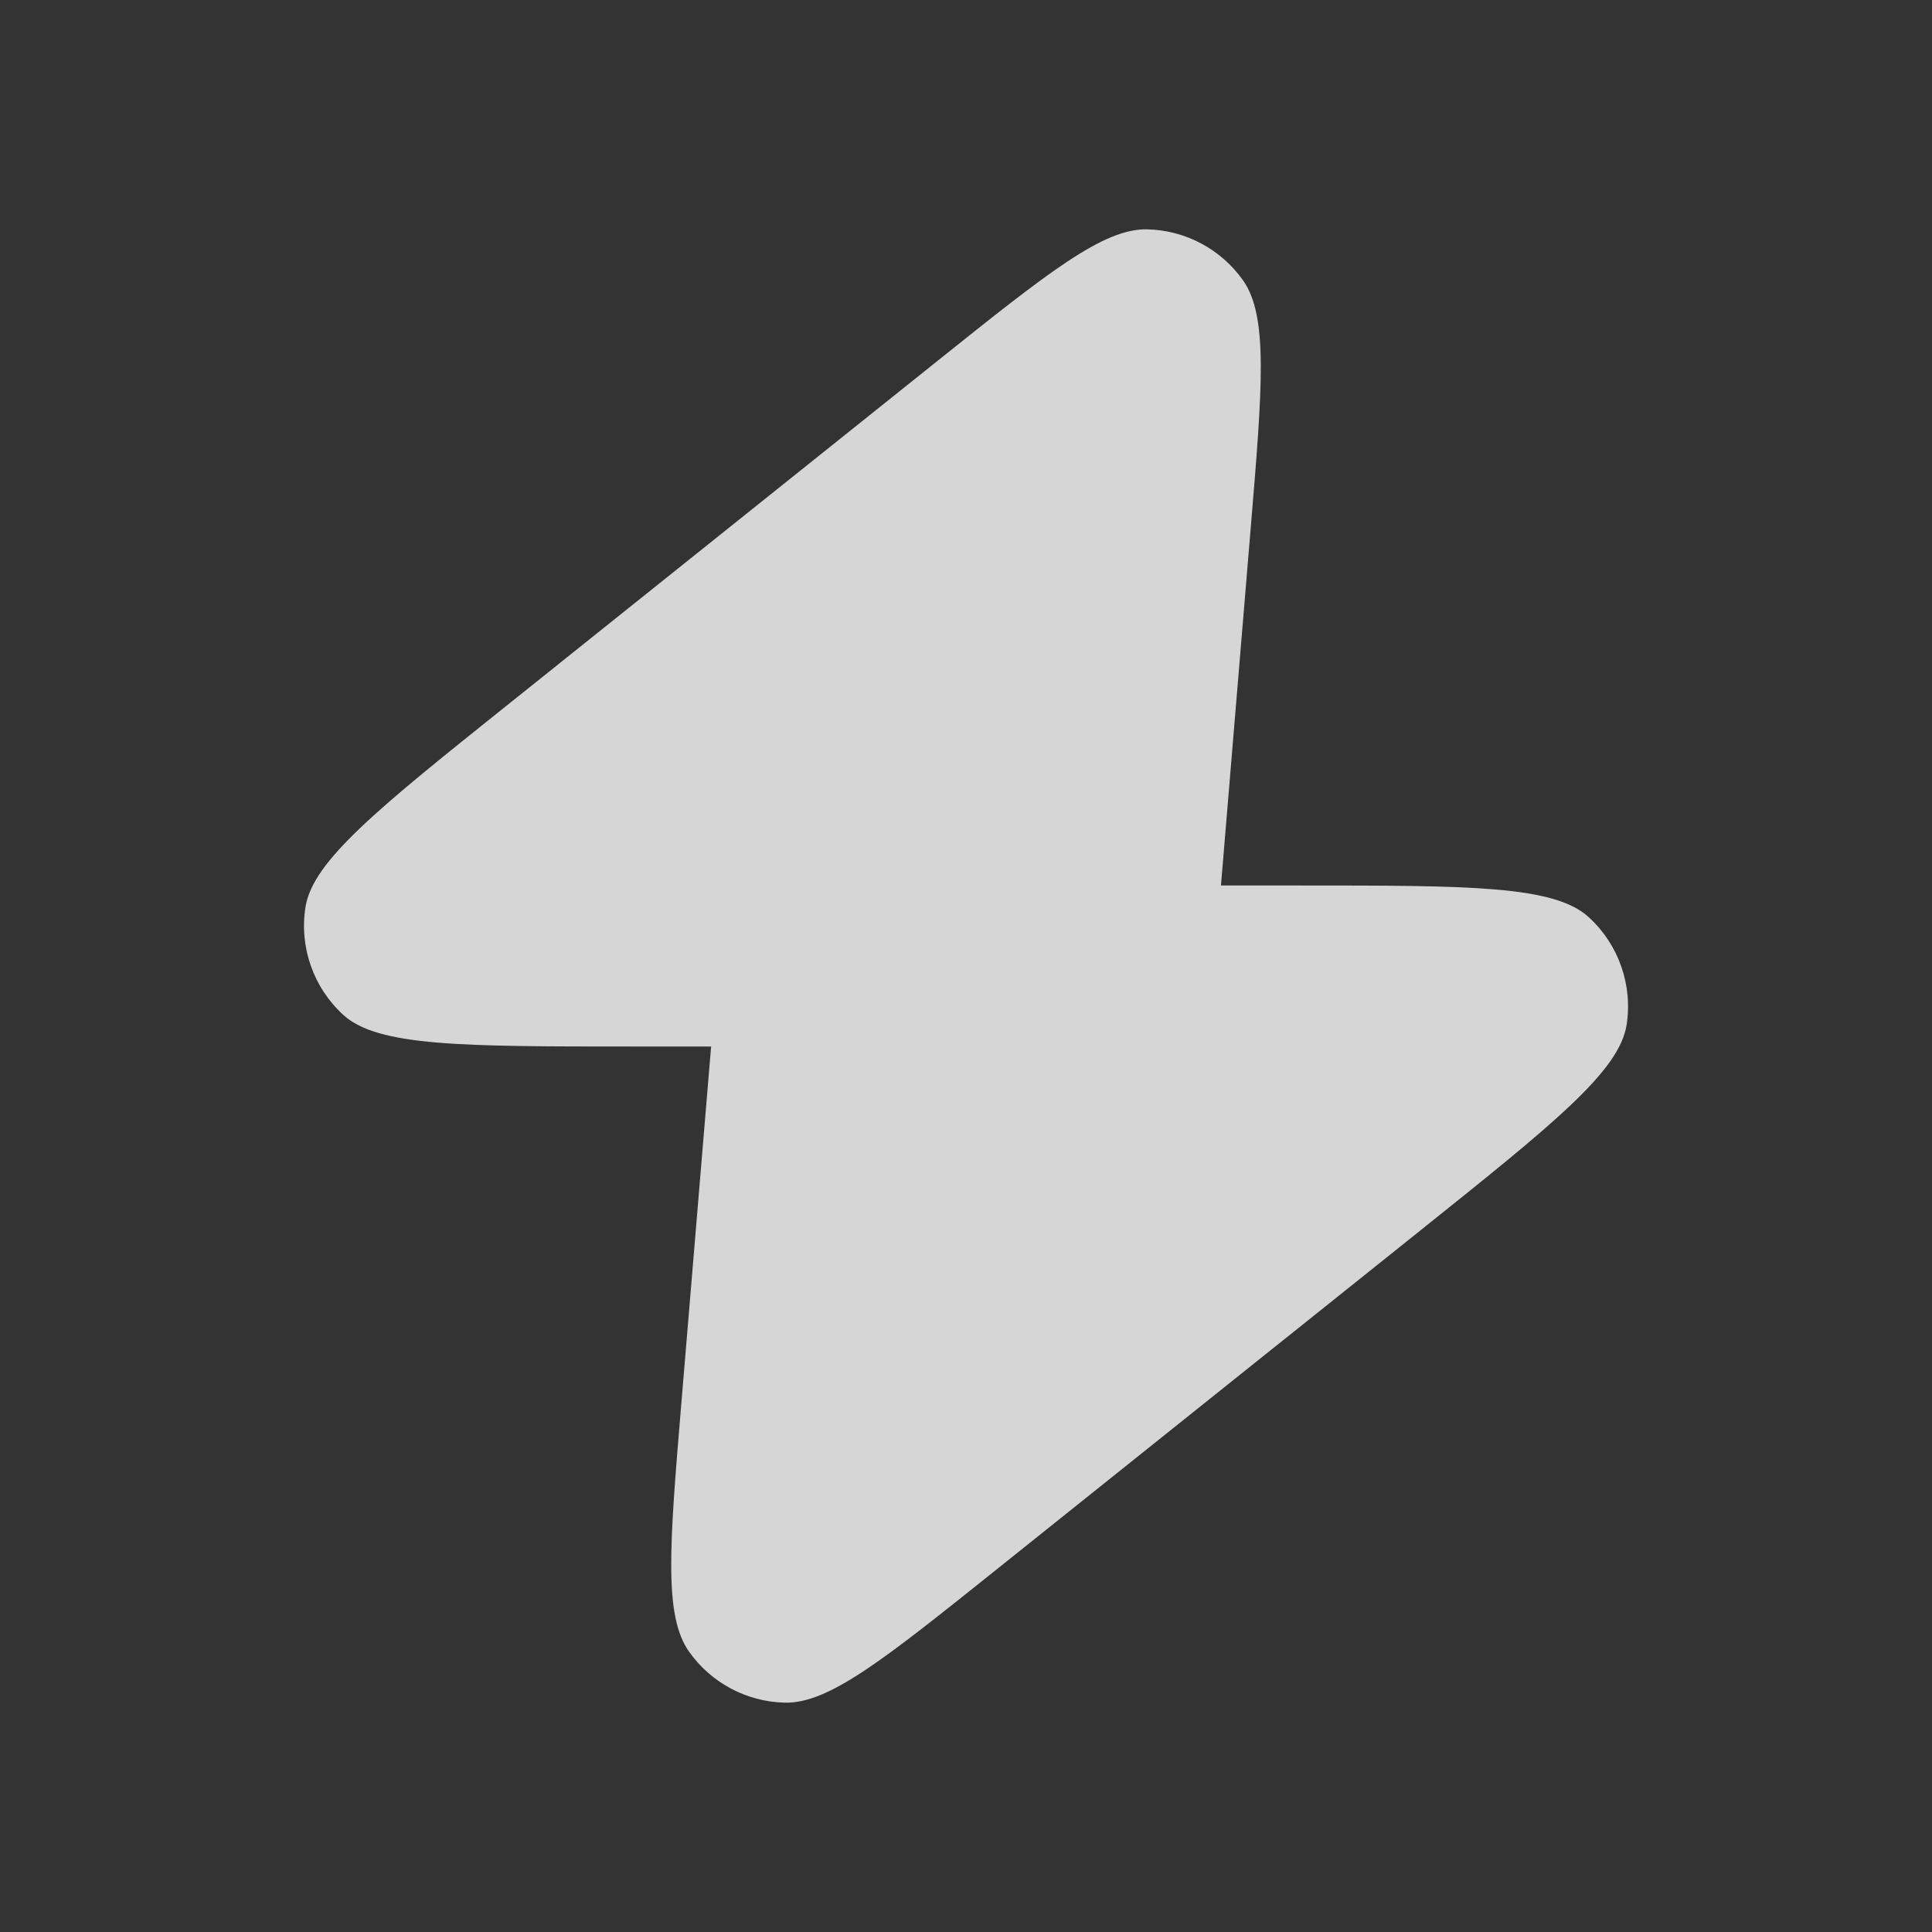 <?xml version="1.0" encoding="UTF-8"?> <svg xmlns="http://www.w3.org/2000/svg" width="24" height="24" viewBox="0 0 24 24" fill="none"><rect x="0" y="0" width="24" height="24" fill="#333333" stroke="none"/> <path d="M15.167 11C15.172 10.936 15.178 10.869 15.184 10.799L15.537 6.557C15.683 4.805 15.756 3.929 15.441 3.482C15.167 3.095 14.726 2.86 14.252 2.849C13.706 2.836 13.019 3.385 11.646 4.483L6.343 8.726C4.704 10.037 3.885 10.692 3.795 11.267C3.716 11.765 3.893 12.268 4.265 12.608C4.695 13 5.744 13 7.842 13H8.834C8.828 13.064 8.823 13.131 8.817 13.201L8.463 17.444C8.317 19.196 8.244 20.072 8.56 20.518C8.834 20.905 9.274 21.14 9.749 21.151C10.295 21.164 10.981 20.615 12.354 19.517L17.658 15.274C19.296 13.963 20.115 13.308 20.206 12.733C20.284 12.236 20.107 11.732 19.735 11.393C19.306 11 18.257 11 16.158 11H15.167Z" fill="white" fill-opacity="0.8"></path> </svg> 